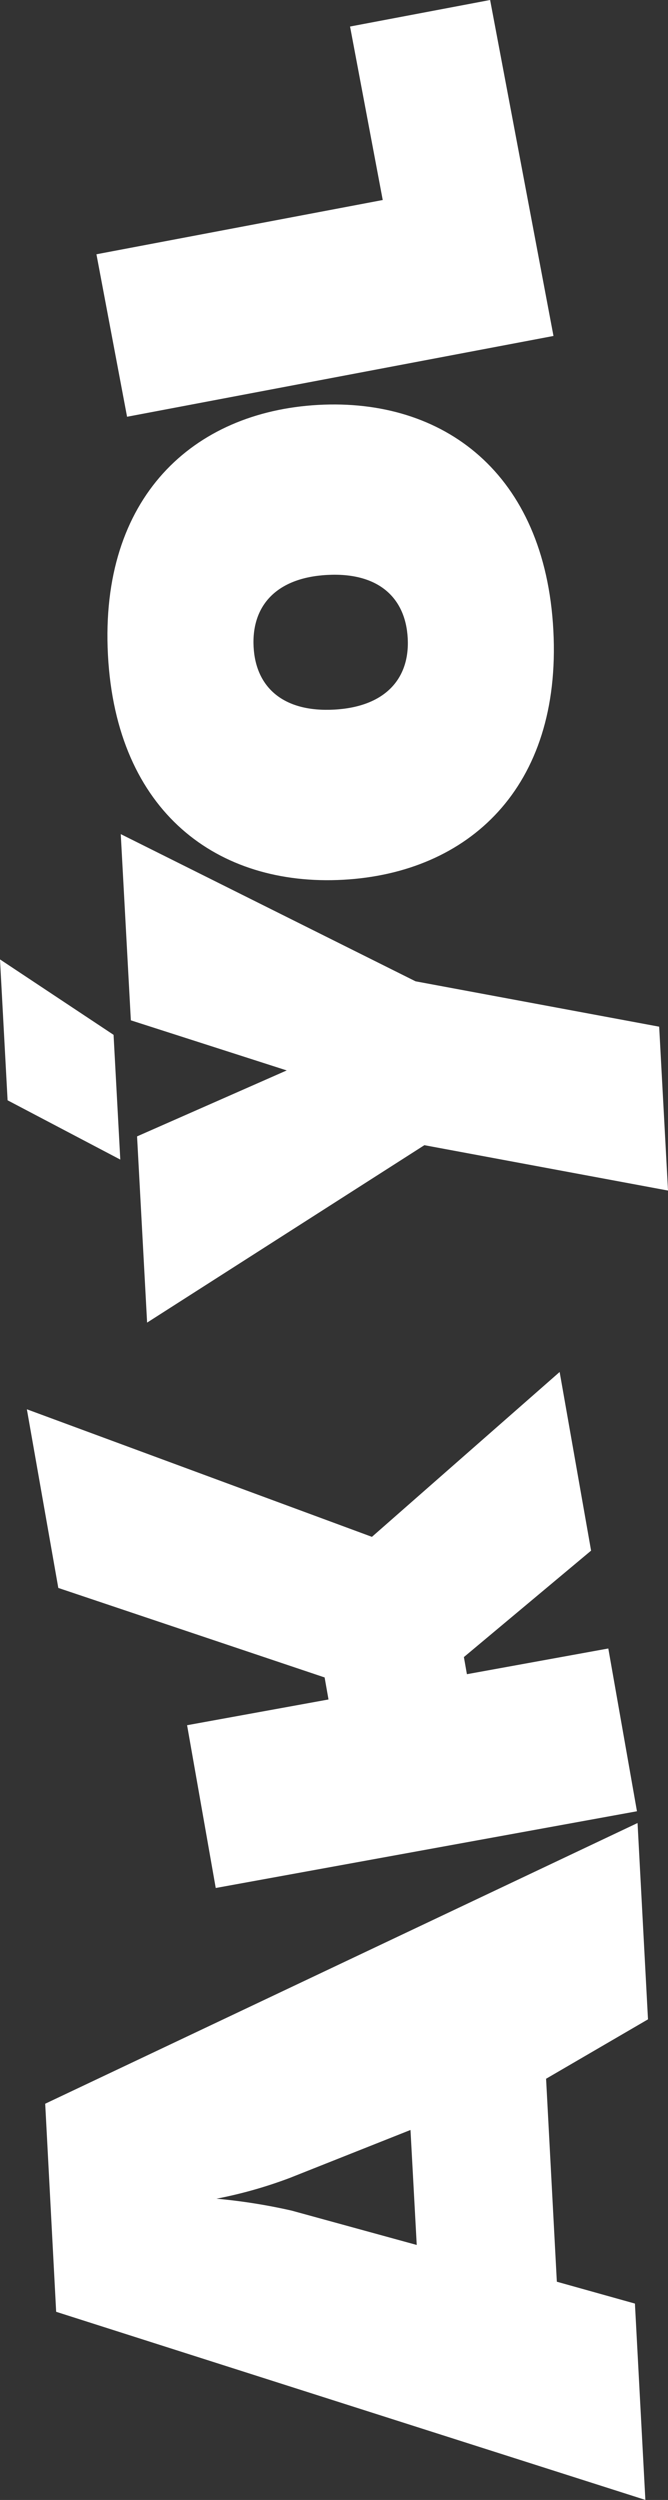 <svg id="Group_2118" data-name="Group 2118" xmlns="http://www.w3.org/2000/svg" width="27" height="101" viewBox="0 0 27 101">
    <rect x="0" y="0" width="27" height="101" fill="#333333" stroke="none"/>
    <g id="Group_2117" data-name="Group 2117">
        <path id="Path_296" data-name="Path 296" d="M395.678,115.851l23.815,7.6-.422-7.932-3.156-.883-.435-8.2,4.119-2.4-.422-7.932-23.942,11.341Zm14.574-2.7-5.057-1.388a23.1,23.1,0,0,0-3.037-.481,18.133,18.133,0,0,0,2.967-.841L410,108.505Z" transform="translate(-393.408 -22.453)" fill="#fff"/>
        <path id="Path_297" data-name="Path 297" d="M394.965,90.885l1.271,7.218L407,101.719l.157.89-5.716,1.04,1.158,6.576,17.025-3.1-1.158-6.576-5.715,1.039-.122-.692,5.141-4.3-1.271-7.218-7.587,6.661Z" transform="translate(-393.879 -33.949)" fill="#fff"/>
        <path id="Path_298" data-name="Path 298" d="M394.57,83.23l.307,5.692,4.555,2.395-.272-5.04Z" transform="translate(-394.57 -44.469)" fill="#fff"/>
        <path id="Path_299" data-name="Path 299" d="M396.9,88.911l6.3,2.024L397.151,93.6l.406,7.523,11.207-7.168,9.847,1.833-.357-6.62-9.847-1.833-11.915-5.947Z" transform="translate(-391.611 -47.689)" fill="#fff"/>
        <path id="Path_300" data-name="Path 300" d="M396.17,85.125c.336,6.37,4.453,9.361,9.508,9.084s8.831-3.709,8.495-10.076-4.456-9.389-9.508-9.108-8.831,3.731-8.495,10.1m12.117-.668c.086,1.628-.912,2.766-2.971,2.878s-3.173-.9-3.259-2.535c-.086-1.655.912-2.793,2.971-2.906s3.173.907,3.259,2.562" transform="translate(-391.807 -58.666)" fill="#fff"/>
        <path id="Path_301" data-name="Path 301" d="M406.239,70.072l1.321,7.009-11.572,2.192,1.238,6.564,17.235-3.264L411.9,69Z" transform="translate(-392.09 -69)" fill="#fff"/>
    </g>
</svg>